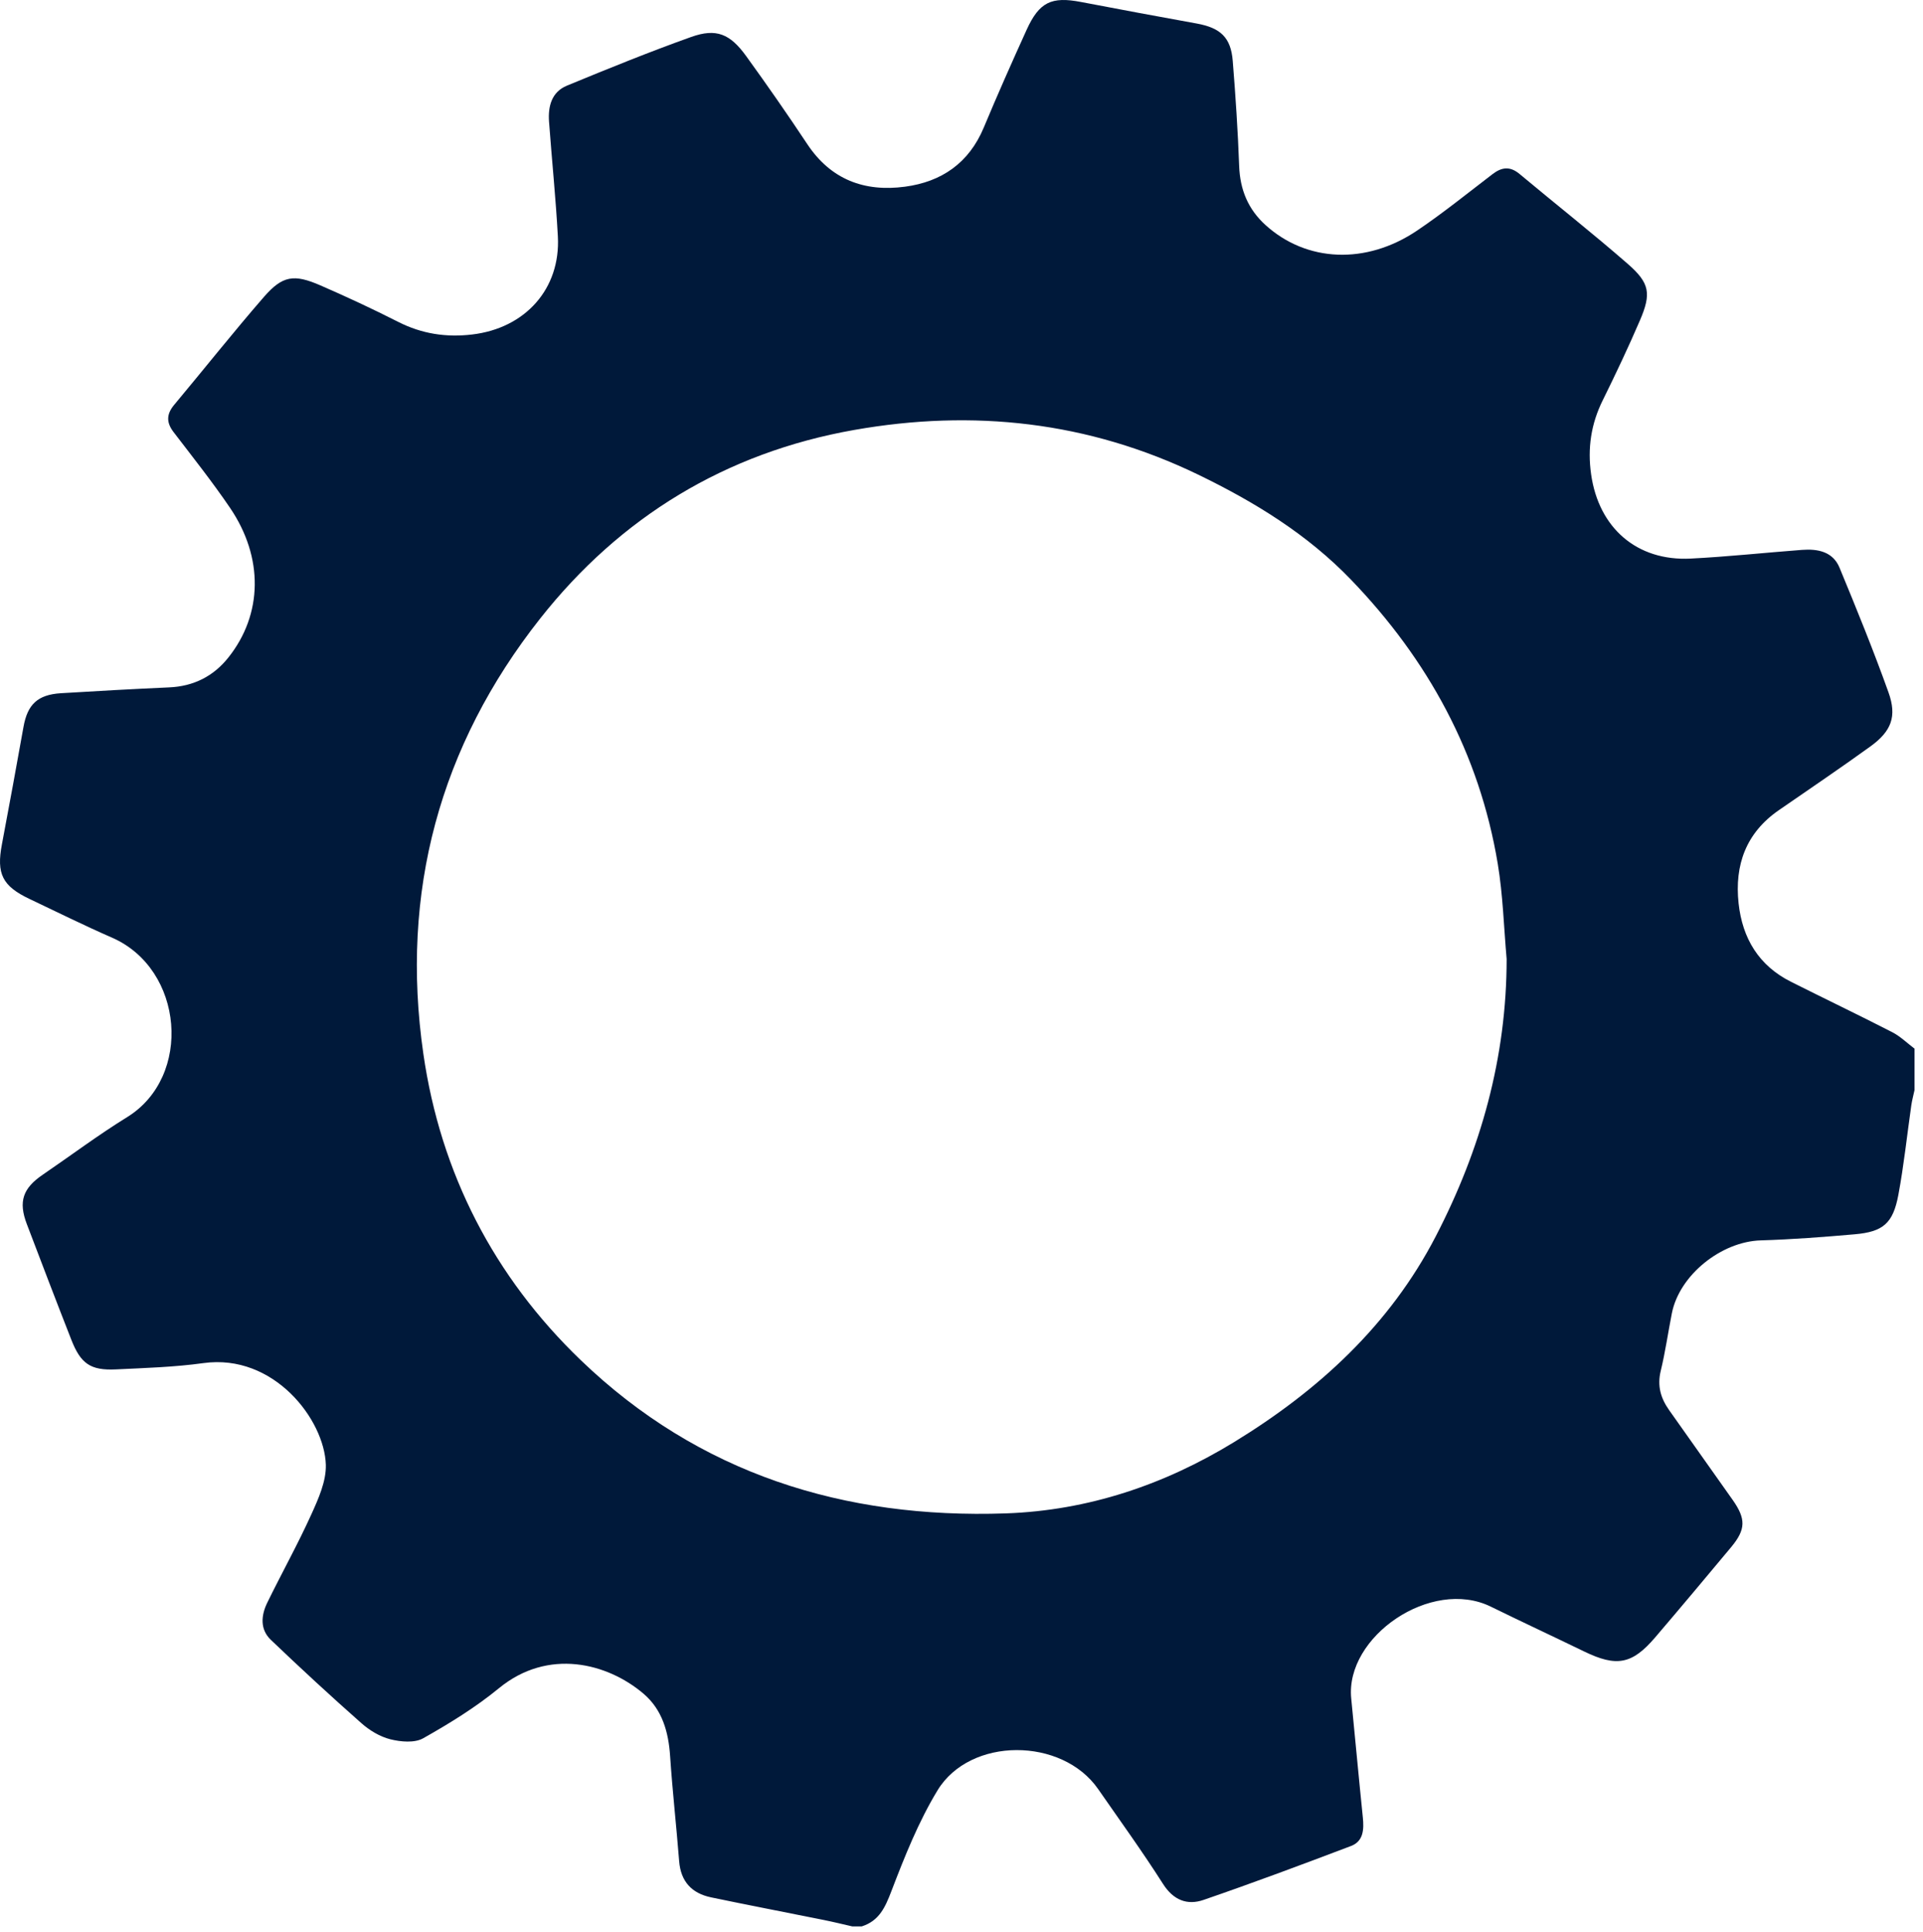 <svg width="218" height="219" viewBox="0 0 218 219" fill="none" xmlns="http://www.w3.org/2000/svg">
<path d="M217.037 118.831V123.551C216.916 124.127 216.757 124.695 216.674 125.271C216.189 128.658 215.833 132.075 215.205 135.431C214.599 138.658 213.471 139.605 210.253 139.886C206.71 140.196 203.166 140.469 199.616 140.575C195.148 140.704 190.394 144.485 189.531 148.833C189.099 151.015 188.789 153.22 188.266 155.379C187.857 157.061 188.266 158.463 189.213 159.804C191.613 163.198 194.02 166.592 196.42 169.986C197.935 172.138 197.92 173.327 196.269 175.32C193.407 178.752 190.538 182.176 187.638 185.571C185.018 188.639 183.254 188.95 179.559 187.154C176.046 185.449 172.51 183.805 169.005 182.086C162.244 178.775 152.477 185.487 153.181 192.495C153.627 196.988 154.036 201.488 154.498 205.981C154.634 207.33 154.574 208.671 153.166 209.208C147.616 211.315 142.051 213.391 136.441 215.323C134.593 215.959 133.018 215.36 131.837 213.497C129.505 209.837 126.961 206.322 124.485 202.754C120.397 196.874 109.986 196.821 106.284 202.905C104.119 206.466 102.551 210.421 101.052 214.33C100.348 216.171 99.667 217.694 97.698 218.323H96.608C95.518 218.073 94.435 217.808 93.337 217.588C89.097 216.732 84.85 215.921 80.617 215.035C78.429 214.58 77.172 213.247 76.991 210.928C76.68 206.966 76.234 203.011 75.969 199.049C75.787 196.291 75.083 193.761 72.94 191.942C68.852 188.472 62.136 186.752 56.556 191.336C53.913 193.503 50.961 195.321 47.977 197.003C47.001 197.556 45.426 197.412 44.245 197.117C43.064 196.821 41.89 196.109 40.966 195.291C37.483 192.215 34.069 189.063 30.707 185.851C29.458 184.661 29.594 183.078 30.298 181.639C31.934 178.29 33.758 175.024 35.295 171.63C36.098 169.857 36.991 167.872 36.938 166.009C36.787 160.917 31.063 153.379 23.06 154.485C19.782 154.94 16.45 155.038 13.142 155.197C10.265 155.334 9.152 154.561 8.084 151.833C6.373 147.47 4.7 143.091 3.034 138.711C2.073 136.173 2.587 134.673 4.844 133.135C8.031 130.961 11.128 128.635 14.406 126.612C21.849 122.029 20.857 109.823 12.688 106.262C9.545 104.891 6.471 103.361 3.367 101.891C0.255 100.421 -0.418 99.027 0.218 95.686C1.058 91.254 1.868 86.822 2.663 82.382C3.117 79.829 4.268 78.73 6.911 78.564C10.999 78.314 15.088 78.086 19.176 77.904C21.94 77.783 24.188 76.654 25.884 74.525C29.791 69.624 29.905 63.176 26.066 57.539C24.067 54.6 21.849 51.804 19.683 48.978C18.851 47.895 18.858 46.955 19.729 45.902C23.136 41.826 26.437 37.659 29.92 33.651C32.032 31.227 33.327 31.038 36.333 32.348C39.308 33.644 42.261 35.015 45.153 36.485C47.818 37.834 50.567 38.258 53.52 37.909C59.539 37.205 63.567 32.735 63.241 26.787C63.006 22.454 62.56 18.128 62.242 13.802C62.113 12.059 62.529 10.43 64.263 9.71C68.927 7.786 73.606 5.884 78.361 4.187C81.193 3.18 82.76 3.824 84.592 6.362C86.962 9.635 89.271 12.953 91.505 16.317C94.185 20.363 98.001 21.772 102.597 21.158C106.746 20.605 109.843 18.476 111.523 14.461C113.075 10.741 114.711 7.059 116.377 3.392C117.815 0.225 119.201 -0.419 122.547 0.225C126.916 1.066 131.284 1.869 135.661 2.665C138.364 3.157 139.537 4.248 139.749 6.907C140.067 10.87 140.332 14.84 140.476 18.81C140.574 21.492 141.483 23.711 143.467 25.507C148.108 29.712 154.862 30.038 160.654 26.128C163.599 24.143 166.377 21.893 169.202 19.734C170.262 18.923 171.2 18.825 172.276 19.726C176.356 23.136 180.536 26.424 184.541 29.916C187.032 32.091 187.214 33.28 185.904 36.326C184.594 39.371 183.171 42.372 181.702 45.349C180.369 48.031 179.953 50.789 180.377 53.759C181.24 59.835 185.563 63.616 191.666 63.305C195.875 63.093 200.077 62.638 204.279 62.32C206.074 62.184 207.793 62.517 208.542 64.35C210.473 69.017 212.381 73.7 214.084 78.457C215.069 81.2 214.417 82.874 212.04 84.594C208.618 87.064 205.12 89.428 201.645 91.829C197.935 94.398 196.625 98.027 197.094 102.376C197.526 106.346 199.381 109.437 203.038 111.27C206.854 113.187 210.707 115.028 214.501 116.975C215.432 117.452 216.212 118.225 217.06 118.862L217.037 118.831ZM170.799 108.687C170.481 105.088 170.383 101.444 169.792 97.891C167.71 85.39 161.888 74.76 153.143 65.684C148.184 60.54 142.225 56.888 135.827 53.789C123.365 47.766 110.327 46.349 96.835 48.728C82.283 51.297 70.328 58.585 61.242 70.093C49.84 84.534 45.35 101.148 47.992 119.422C49.946 132.976 56.003 144.697 65.831 154.144C79.224 167.024 95.669 172.153 114.022 171.517C123.357 171.191 131.996 168.274 139.908 163.433C149.448 157.599 157.542 150.205 162.766 140.113C167.861 130.279 170.799 119.862 170.799 108.672V108.687Z" fill="#00193A"/>
</svg>
